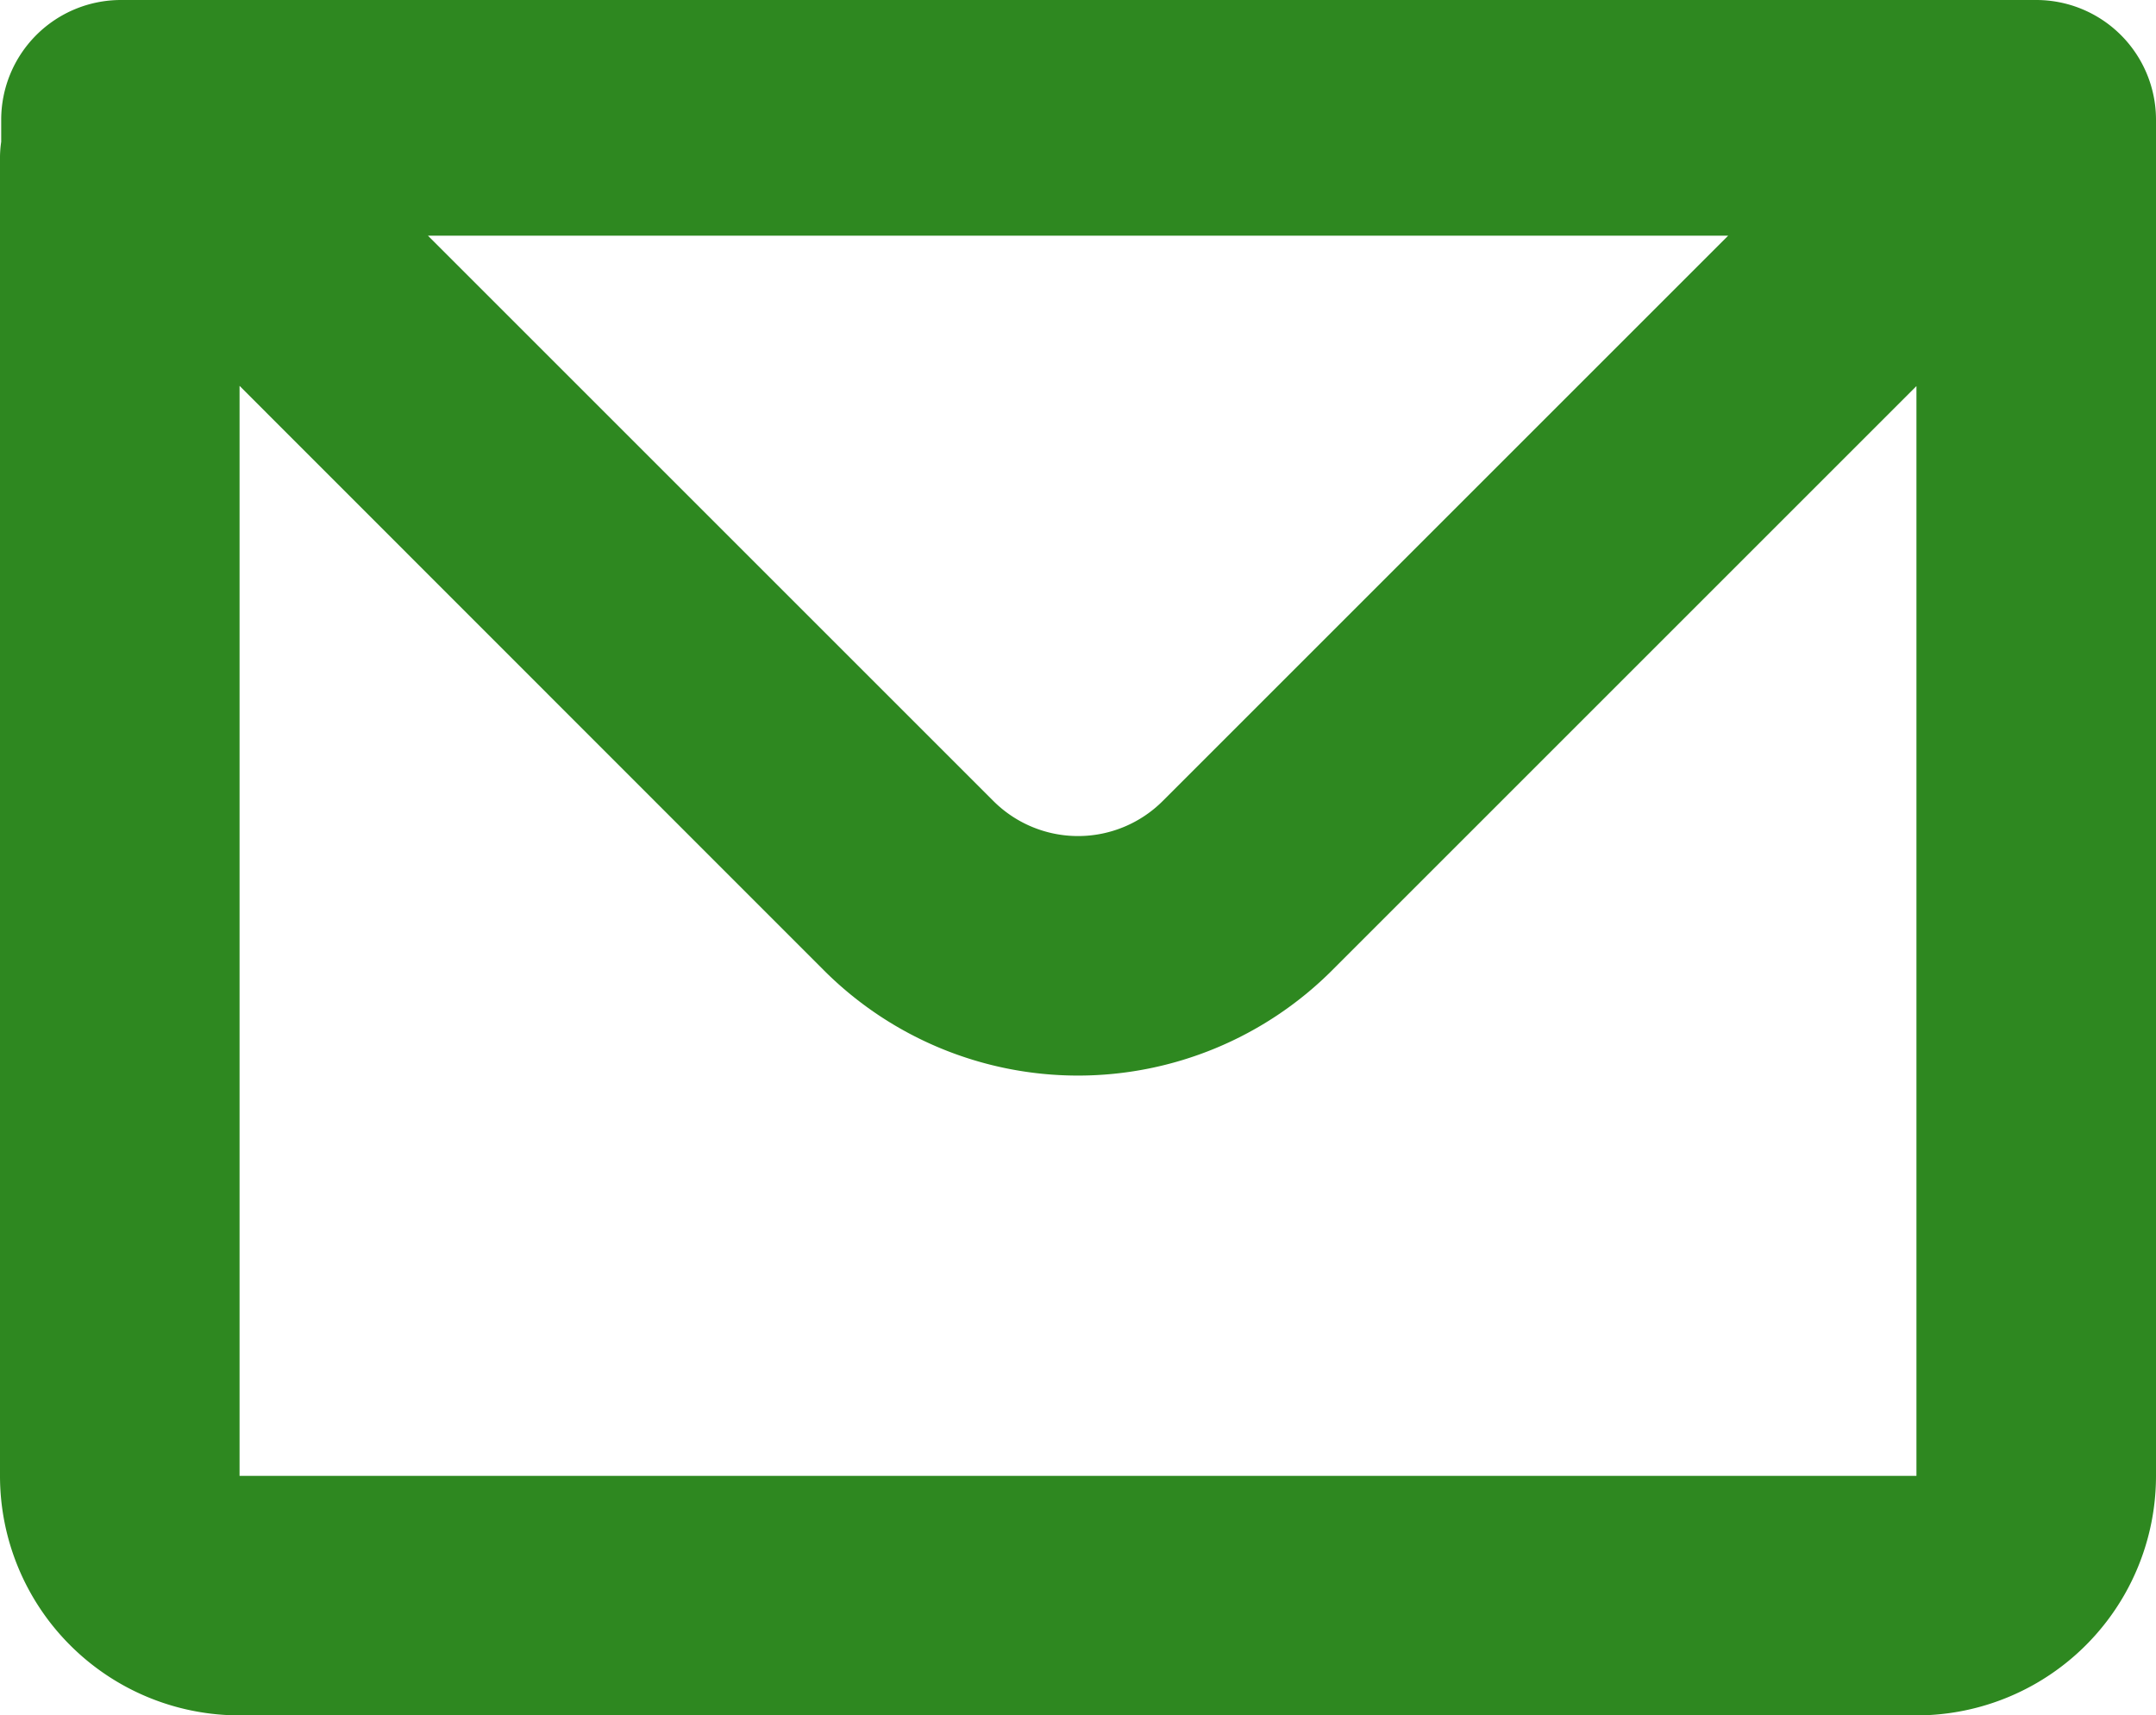 <svg xmlns="http://www.w3.org/2000/svg" width="18" height="14.324" viewBox="0 0 18 14.324">
  <g id="mail" transform="translate(-3 -4.838)">
    <path id="Path_44" data-name="Path 44" d="M3.01,5.838a1,1,0,0,1,1-1H20a1,1,0,0,1,1,1V17.162a2,2,0,0,1-2,2H5a2,2,0,0,1-2-2v-11a.923.923,0,0,1,.01-.14V5.838ZM5,8.062v9.1H19v-9.1l-4.879,4.879a3,3,0,0,1-4.242,0L5,8.06ZM6.572,6.806H17.428l-4.72,4.72a1,1,0,0,1-1.415,0l-4.72-4.72Z" fill="#2e8820" fill-rule="evenodd"/>
  </g>
</svg>
